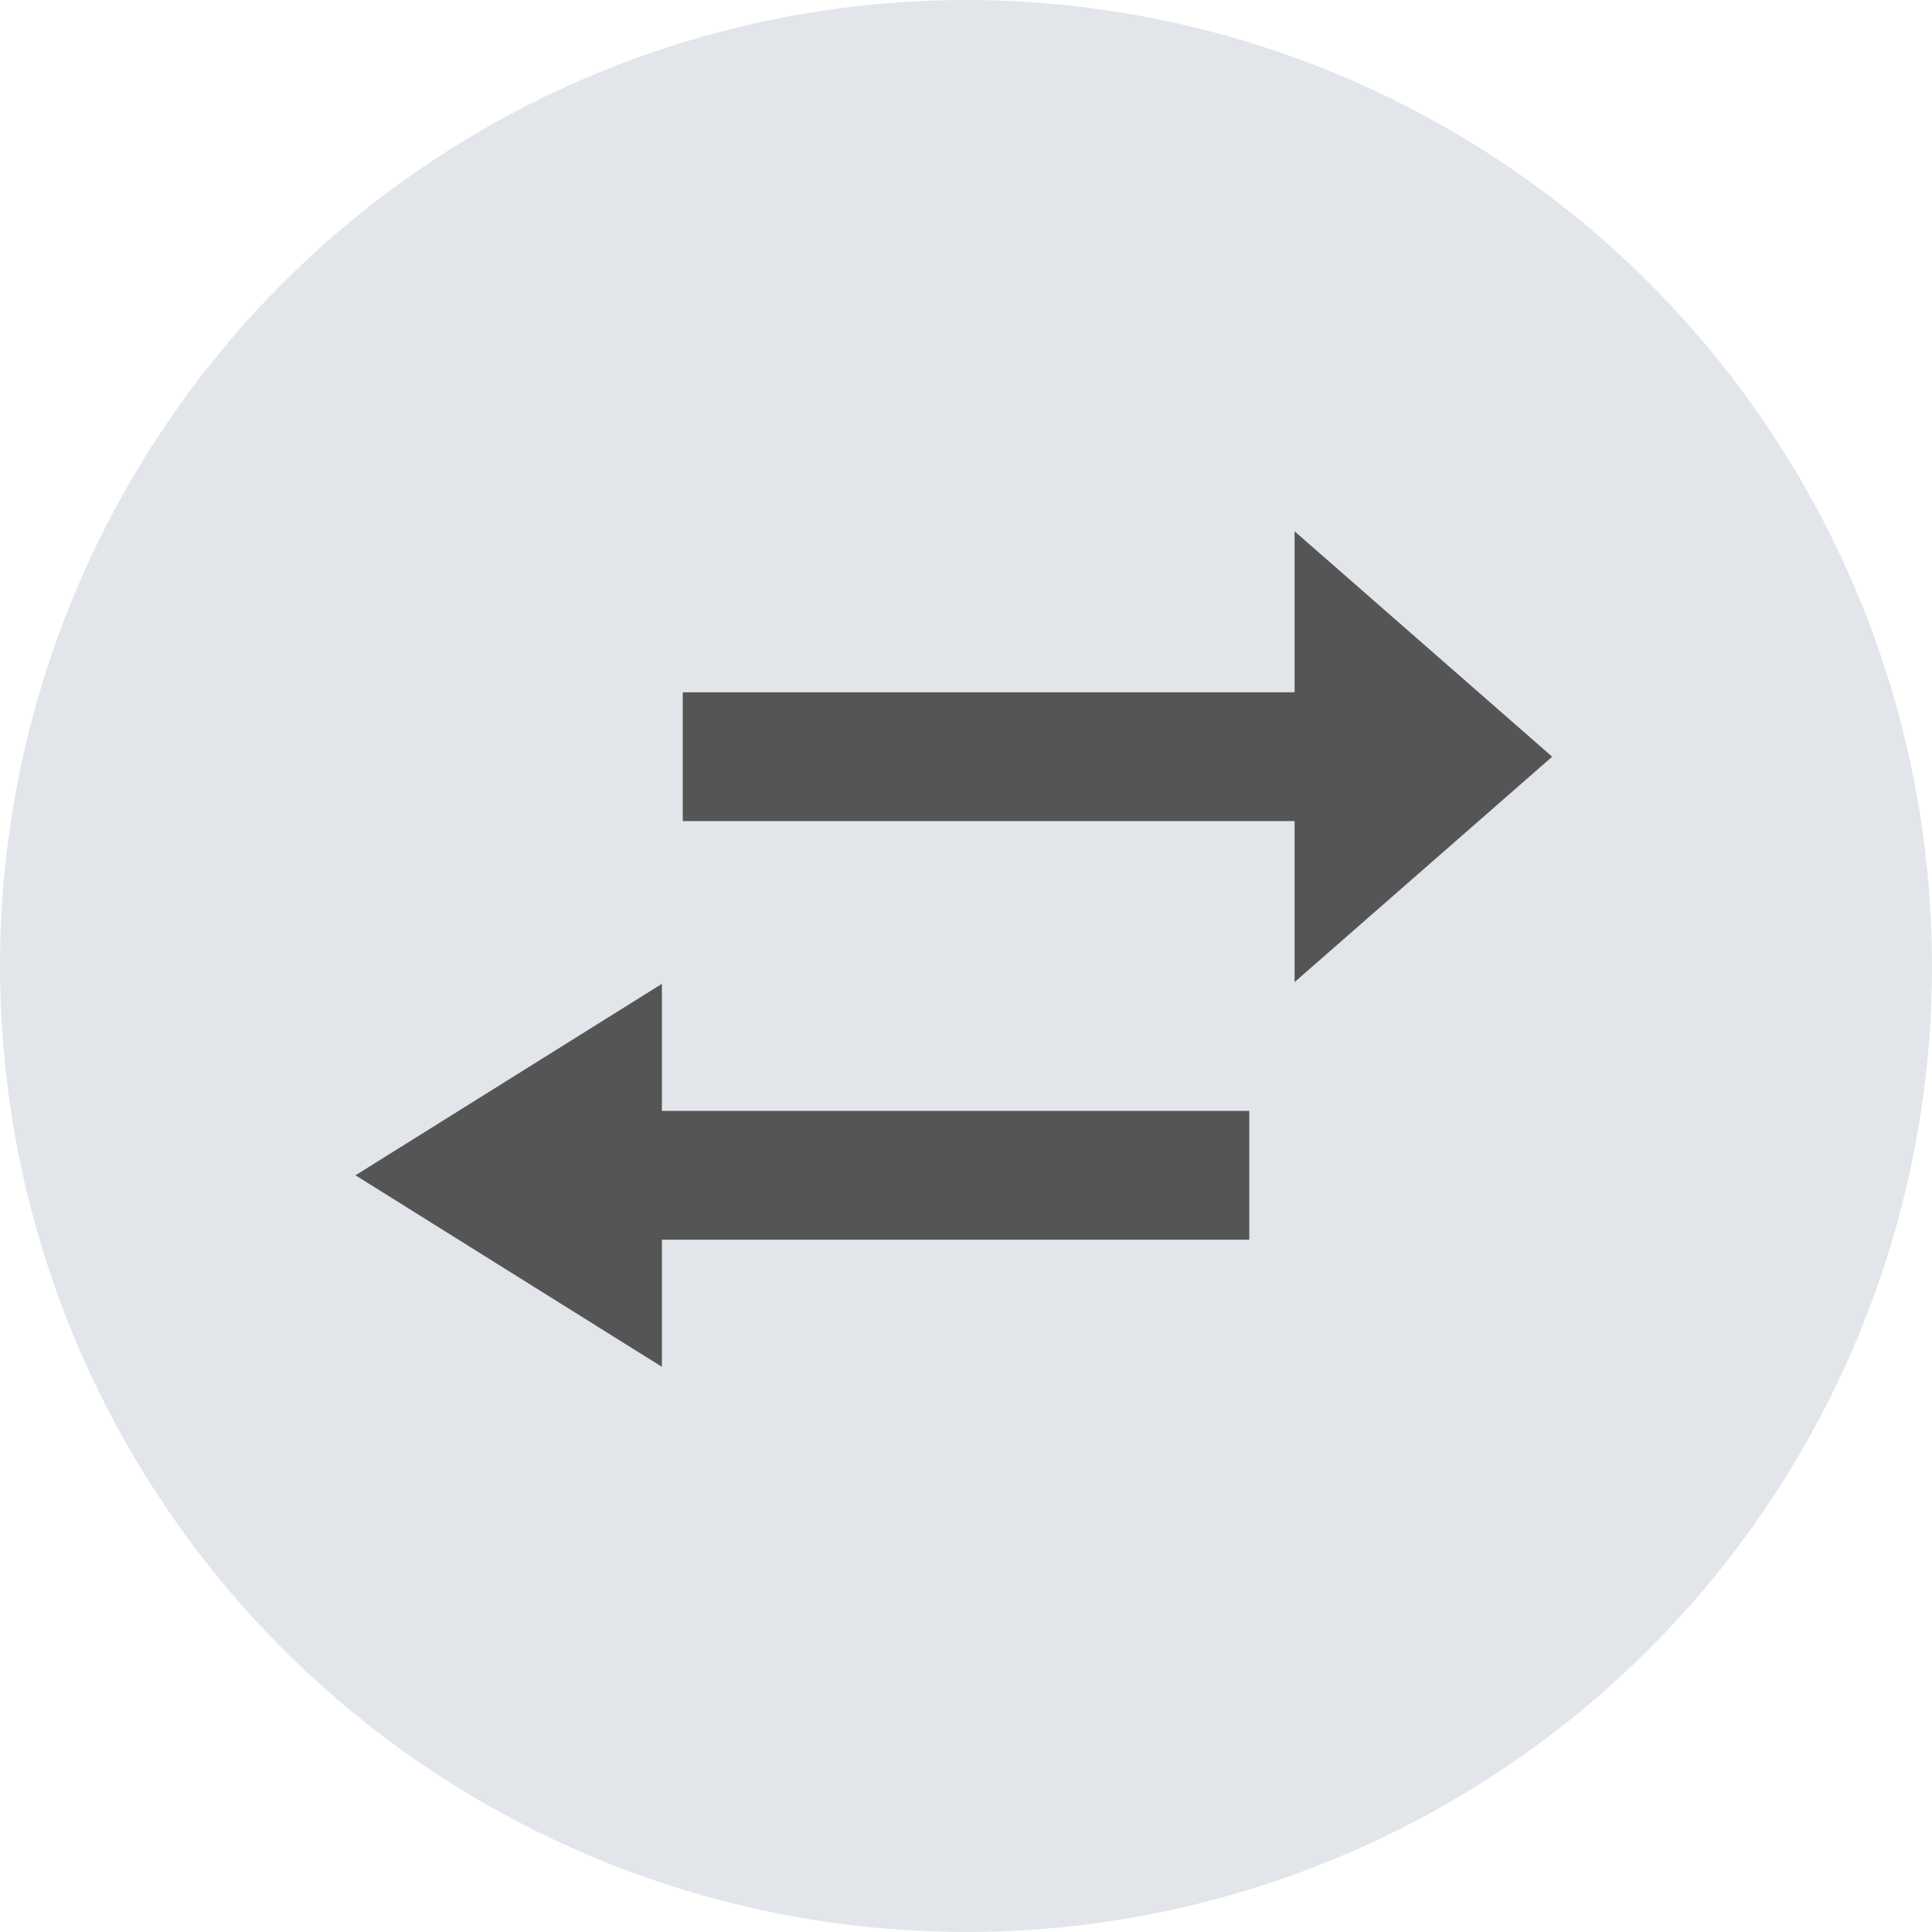 <svg xmlns="http://www.w3.org/2000/svg" width="30" height="30" viewBox="0 0 30 30"><circle cx="15" cy="15" r="15" fill="#e2e6eb"/><g transform="translate(5.52 8.25)"><path d="M3.5,0,7,4H0Z" transform="translate(18.582) rotate(90)" fill="#555"/><path d="M2.974,0,5.947,4.758H0Z" transform="translate(0 12.974) rotate(-90)" fill="#555"/><rect width="10" height="2" transform="translate(5.082 2.5)" fill="#555"/><rect width="10" height="2" transform="translate(13.879 11) rotate(180)" fill="#555"/></g></svg>